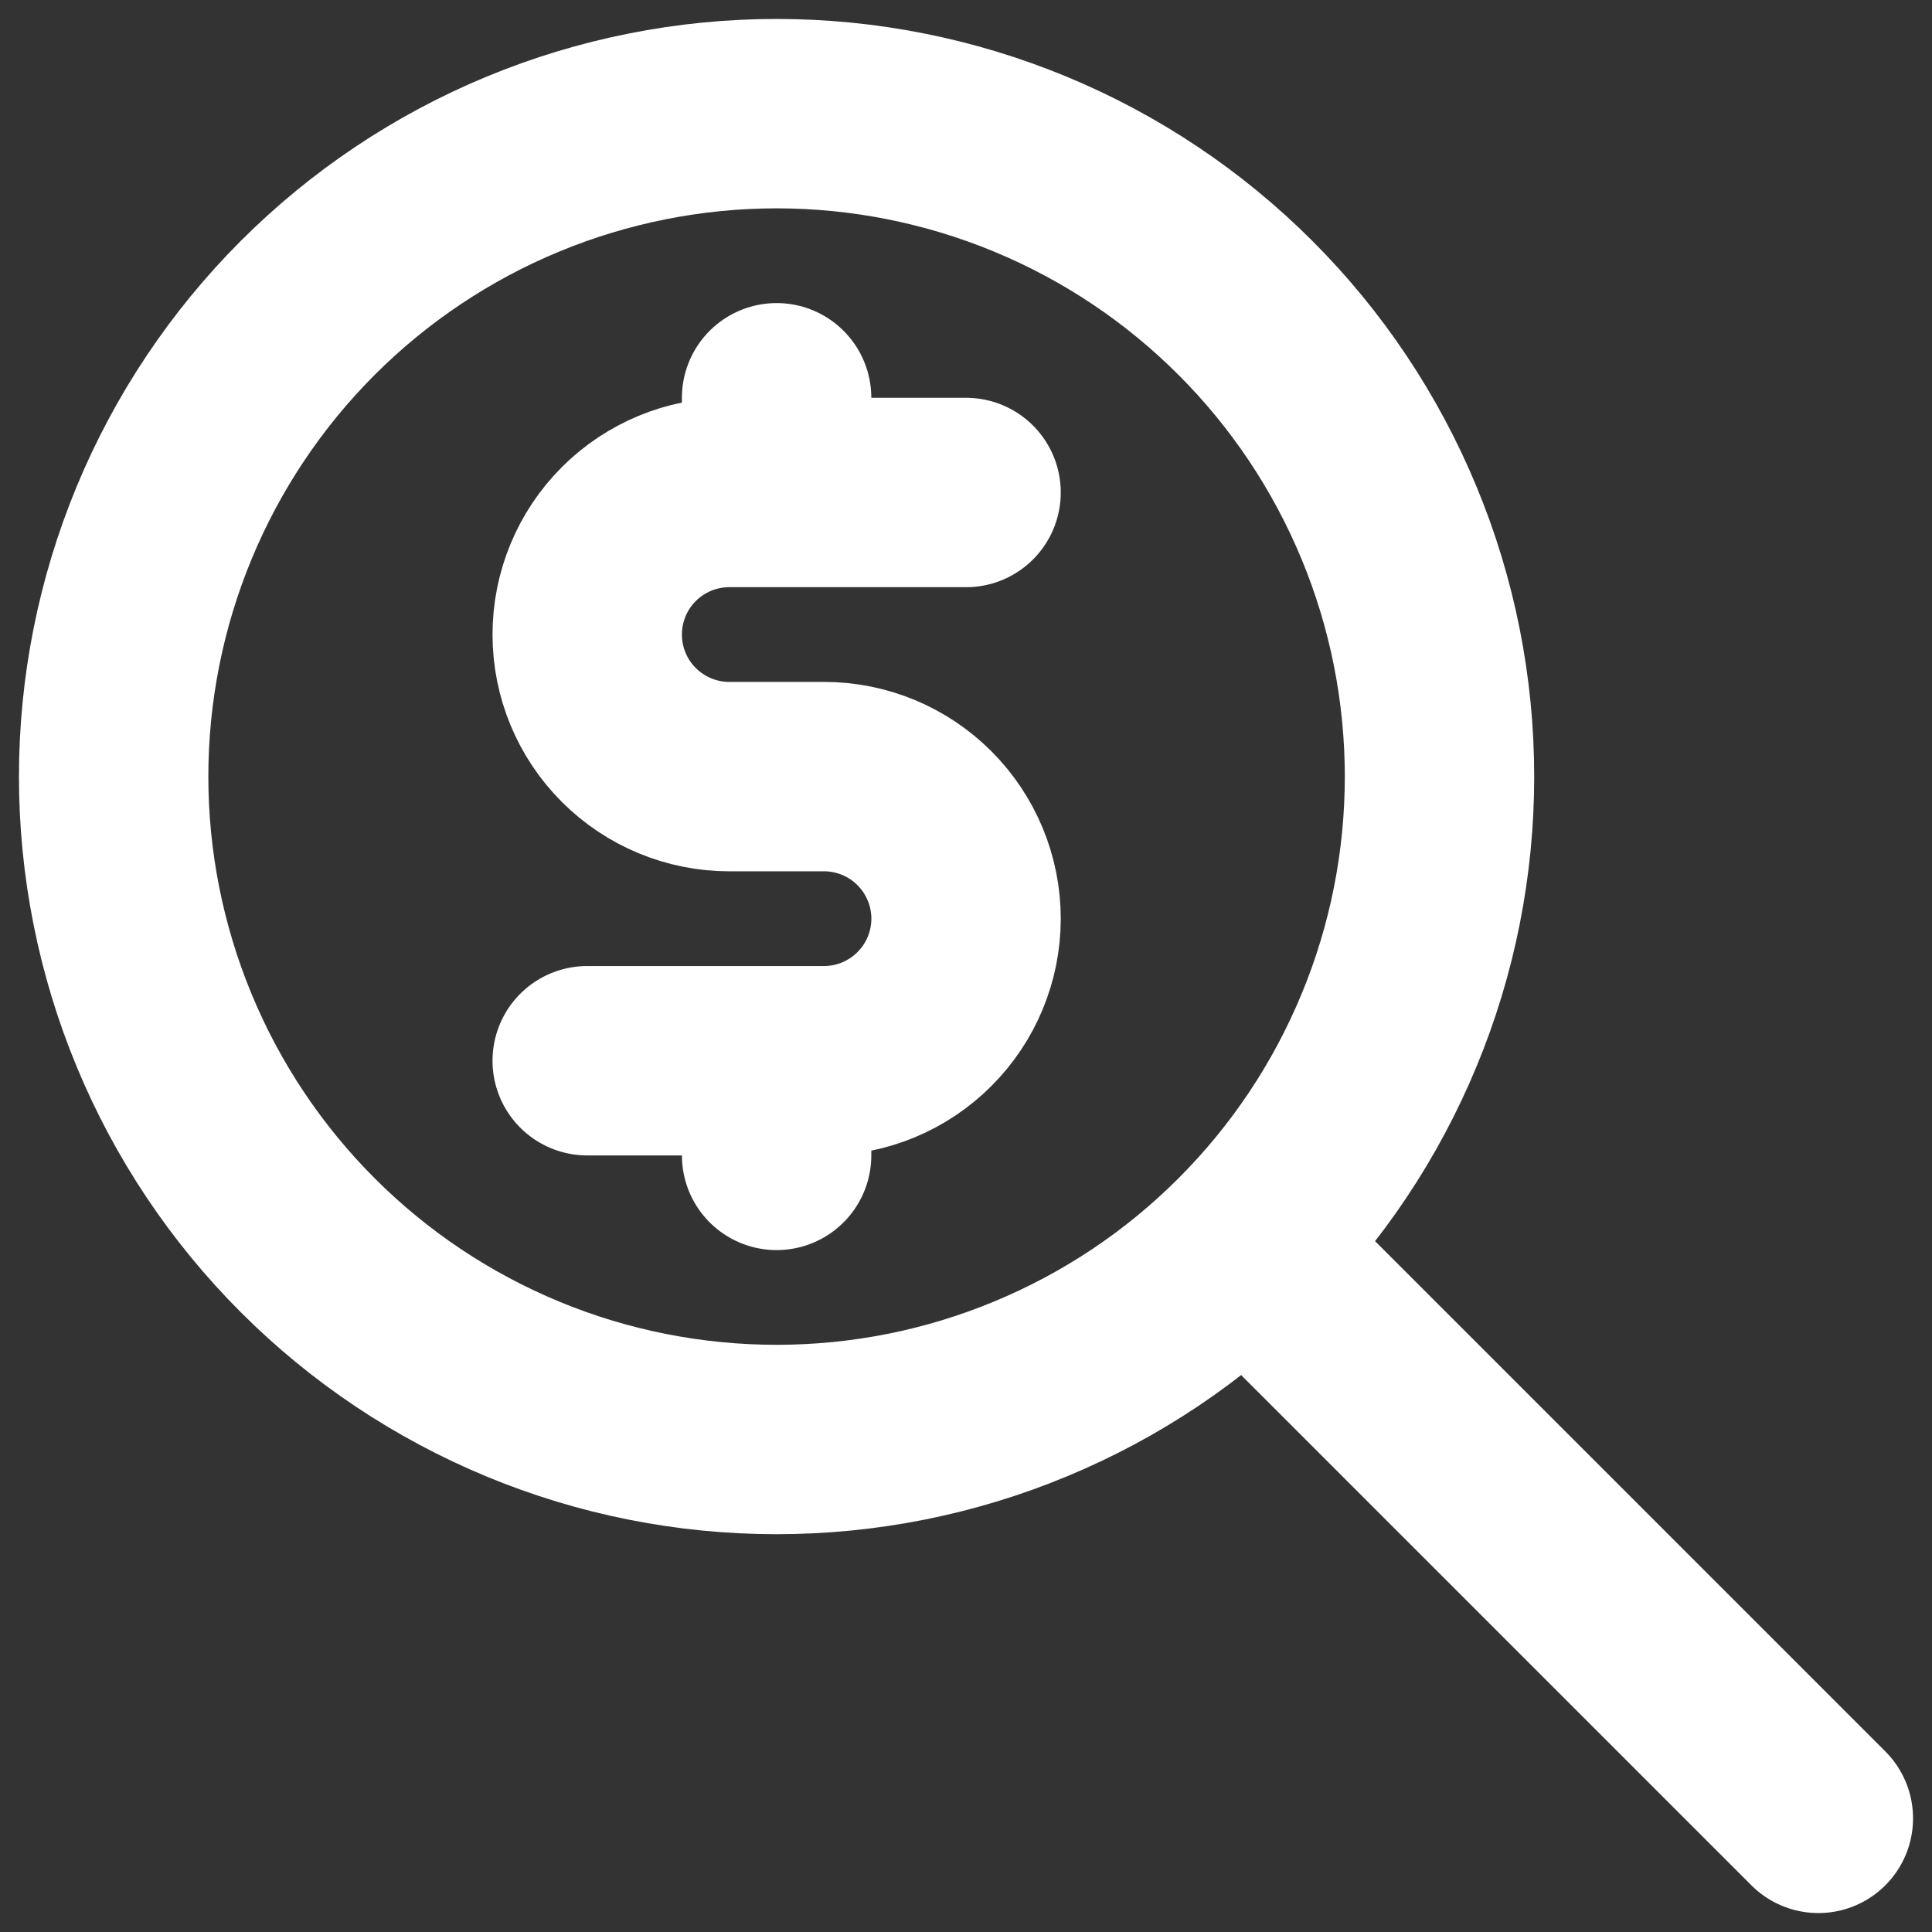 <svg width="34" height="34" viewBox="0 0 34 34" fill="none" xmlns="http://www.w3.org/2000/svg">
<rect x="0" y="0" width="34" height="34" fill="#333333" stroke="none"/>
<path d="M32 32L22 22M2 13.667C2 15.199 2.302 16.716 2.888 18.131C3.474 19.547 4.334 20.833 5.417 21.916C6.5 23 7.787 23.859 9.202 24.445C10.617 25.032 12.135 25.333 13.667 25.333C15.199 25.333 16.716 25.032 18.131 24.445C19.547 23.859 20.833 23 21.916 21.916C23 20.833 23.859 19.547 24.445 18.131C25.032 16.716 25.333 15.199 25.333 13.667C25.333 12.135 25.032 10.617 24.445 9.202C23.859 7.787 23 6.5 21.916 5.417C20.833 4.334 19.547 3.474 18.131 2.888C16.716 2.302 15.199 2 13.667 2C12.135 2 10.617 2.302 9.202 2.888C7.787 3.474 6.5 4.334 5.417 5.417C4.334 6.5 3.474 7.787 2.888 9.202C2.302 10.617 2 12.135 2 13.667Z" stroke="white" stroke-width="3.333" stroke-linecap="round" stroke-linejoin="round"/>
<path d="M17.001 8.667H12.834C12.171 8.667 11.535 8.93 11.066 9.399C10.597 9.868 10.334 10.504 10.334 11.167C10.334 11.83 10.597 12.466 11.066 12.934C11.535 13.403 12.171 13.667 12.834 13.667H14.501C15.164 13.667 15.8 13.93 16.268 14.399C16.737 14.868 17.001 15.504 17.001 16.167C17.001 16.83 16.737 17.466 16.268 17.934C15.8 18.403 15.164 18.667 14.501 18.667H10.334M13.667 18.667V20.333M13.667 7V8.667" stroke="white" stroke-width="3.333" stroke-linecap="round" stroke-linejoin="round"/>
</svg>
